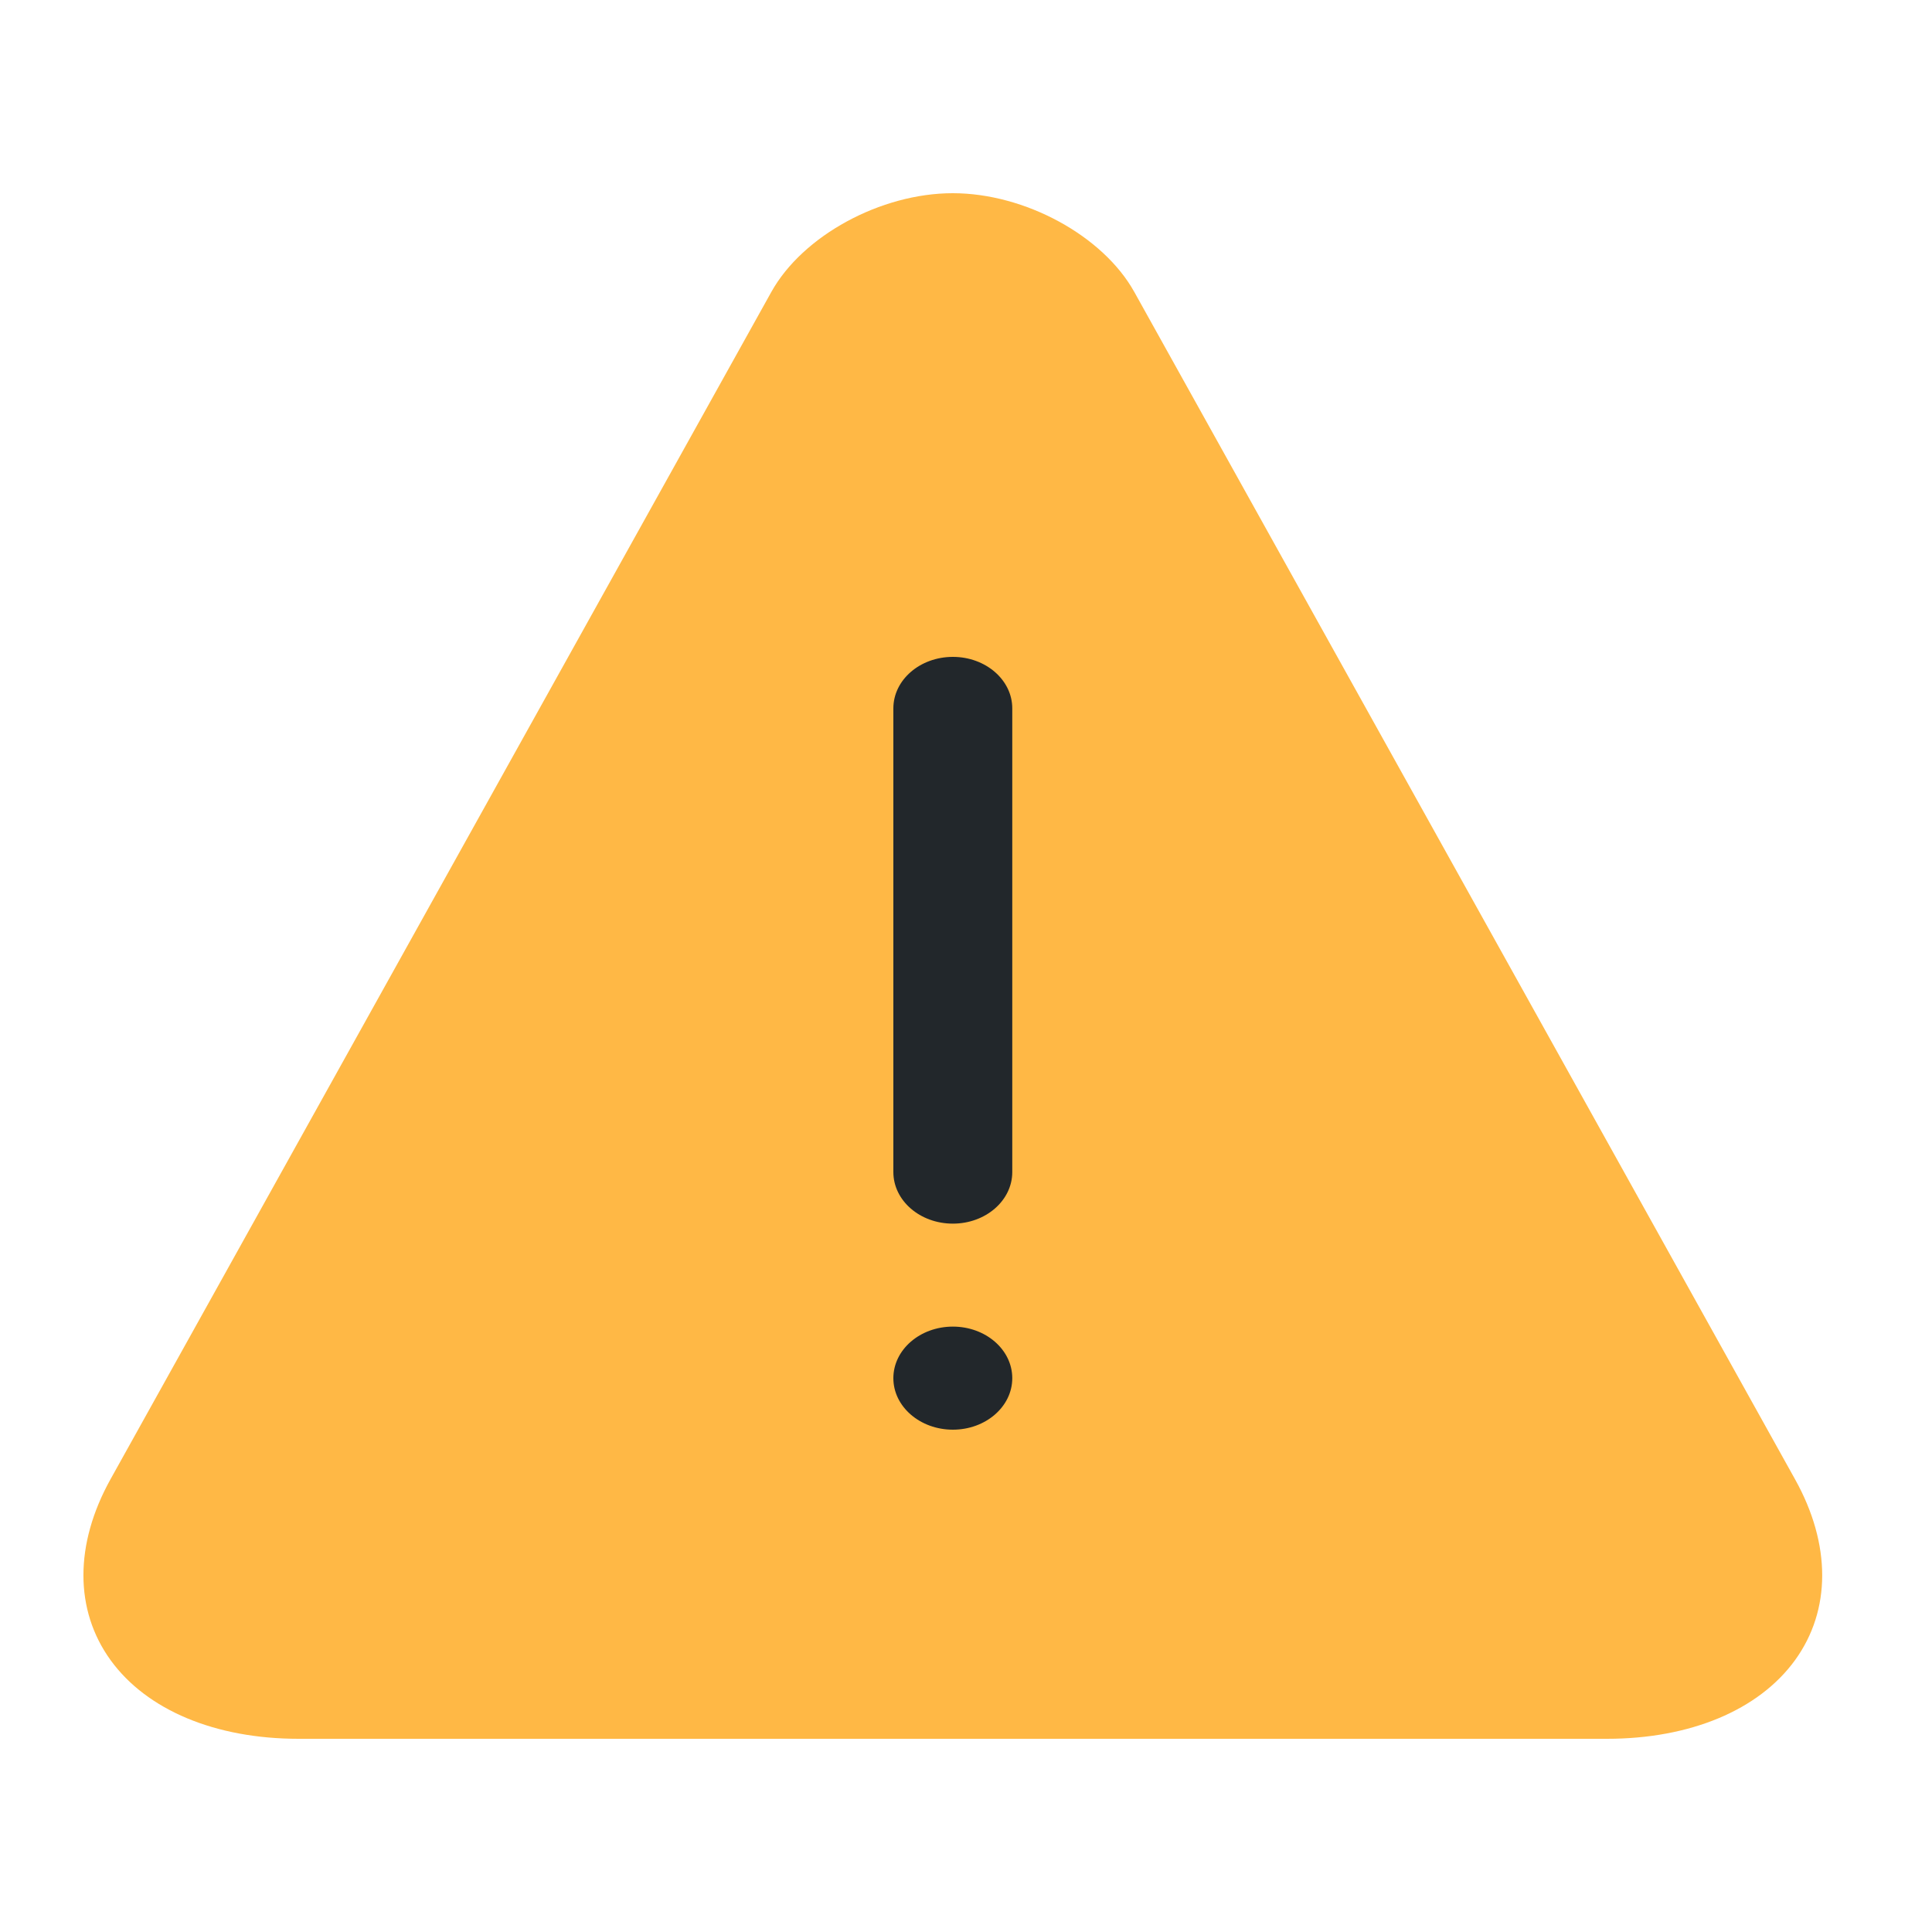 <svg width="20" height="20" viewBox="0 0 20 20" fill="none" xmlns="http://www.w3.org/2000/svg">
<path d="M18.582 15.313L11.742 3.022C11.418 2.44 10.61 2 9.863 2C9.117 2 8.309 2.44 7.985 3.022L1.144 15.313C0.77 15.986 0.77 16.668 1.145 17.186C1.52 17.703 2.229 18 3.091 18H16.635C17.497 18 18.207 17.703 18.582 17.186C18.957 16.668 18.957 15.986 18.582 15.313Z" fill="#FFB845"/>
<path d="M9.864 12.667C9.523 12.667 9.248 12.428 9.248 12.133V7.333C9.248 7.039 9.523 6.8 9.864 6.8C10.204 6.8 10.479 7.039 10.479 7.333V12.133C10.479 12.428 10.204 12.667 9.864 12.667Z" fill="#22272B"/>
<path d="M9.864 14.8C10.204 14.8 10.479 14.561 10.479 14.267C10.479 13.972 10.204 13.733 9.864 13.733C9.524 13.733 9.248 13.972 9.248 14.267C9.248 14.561 9.524 14.8 9.864 14.8Z" fill="#22272B"/>
</svg>
